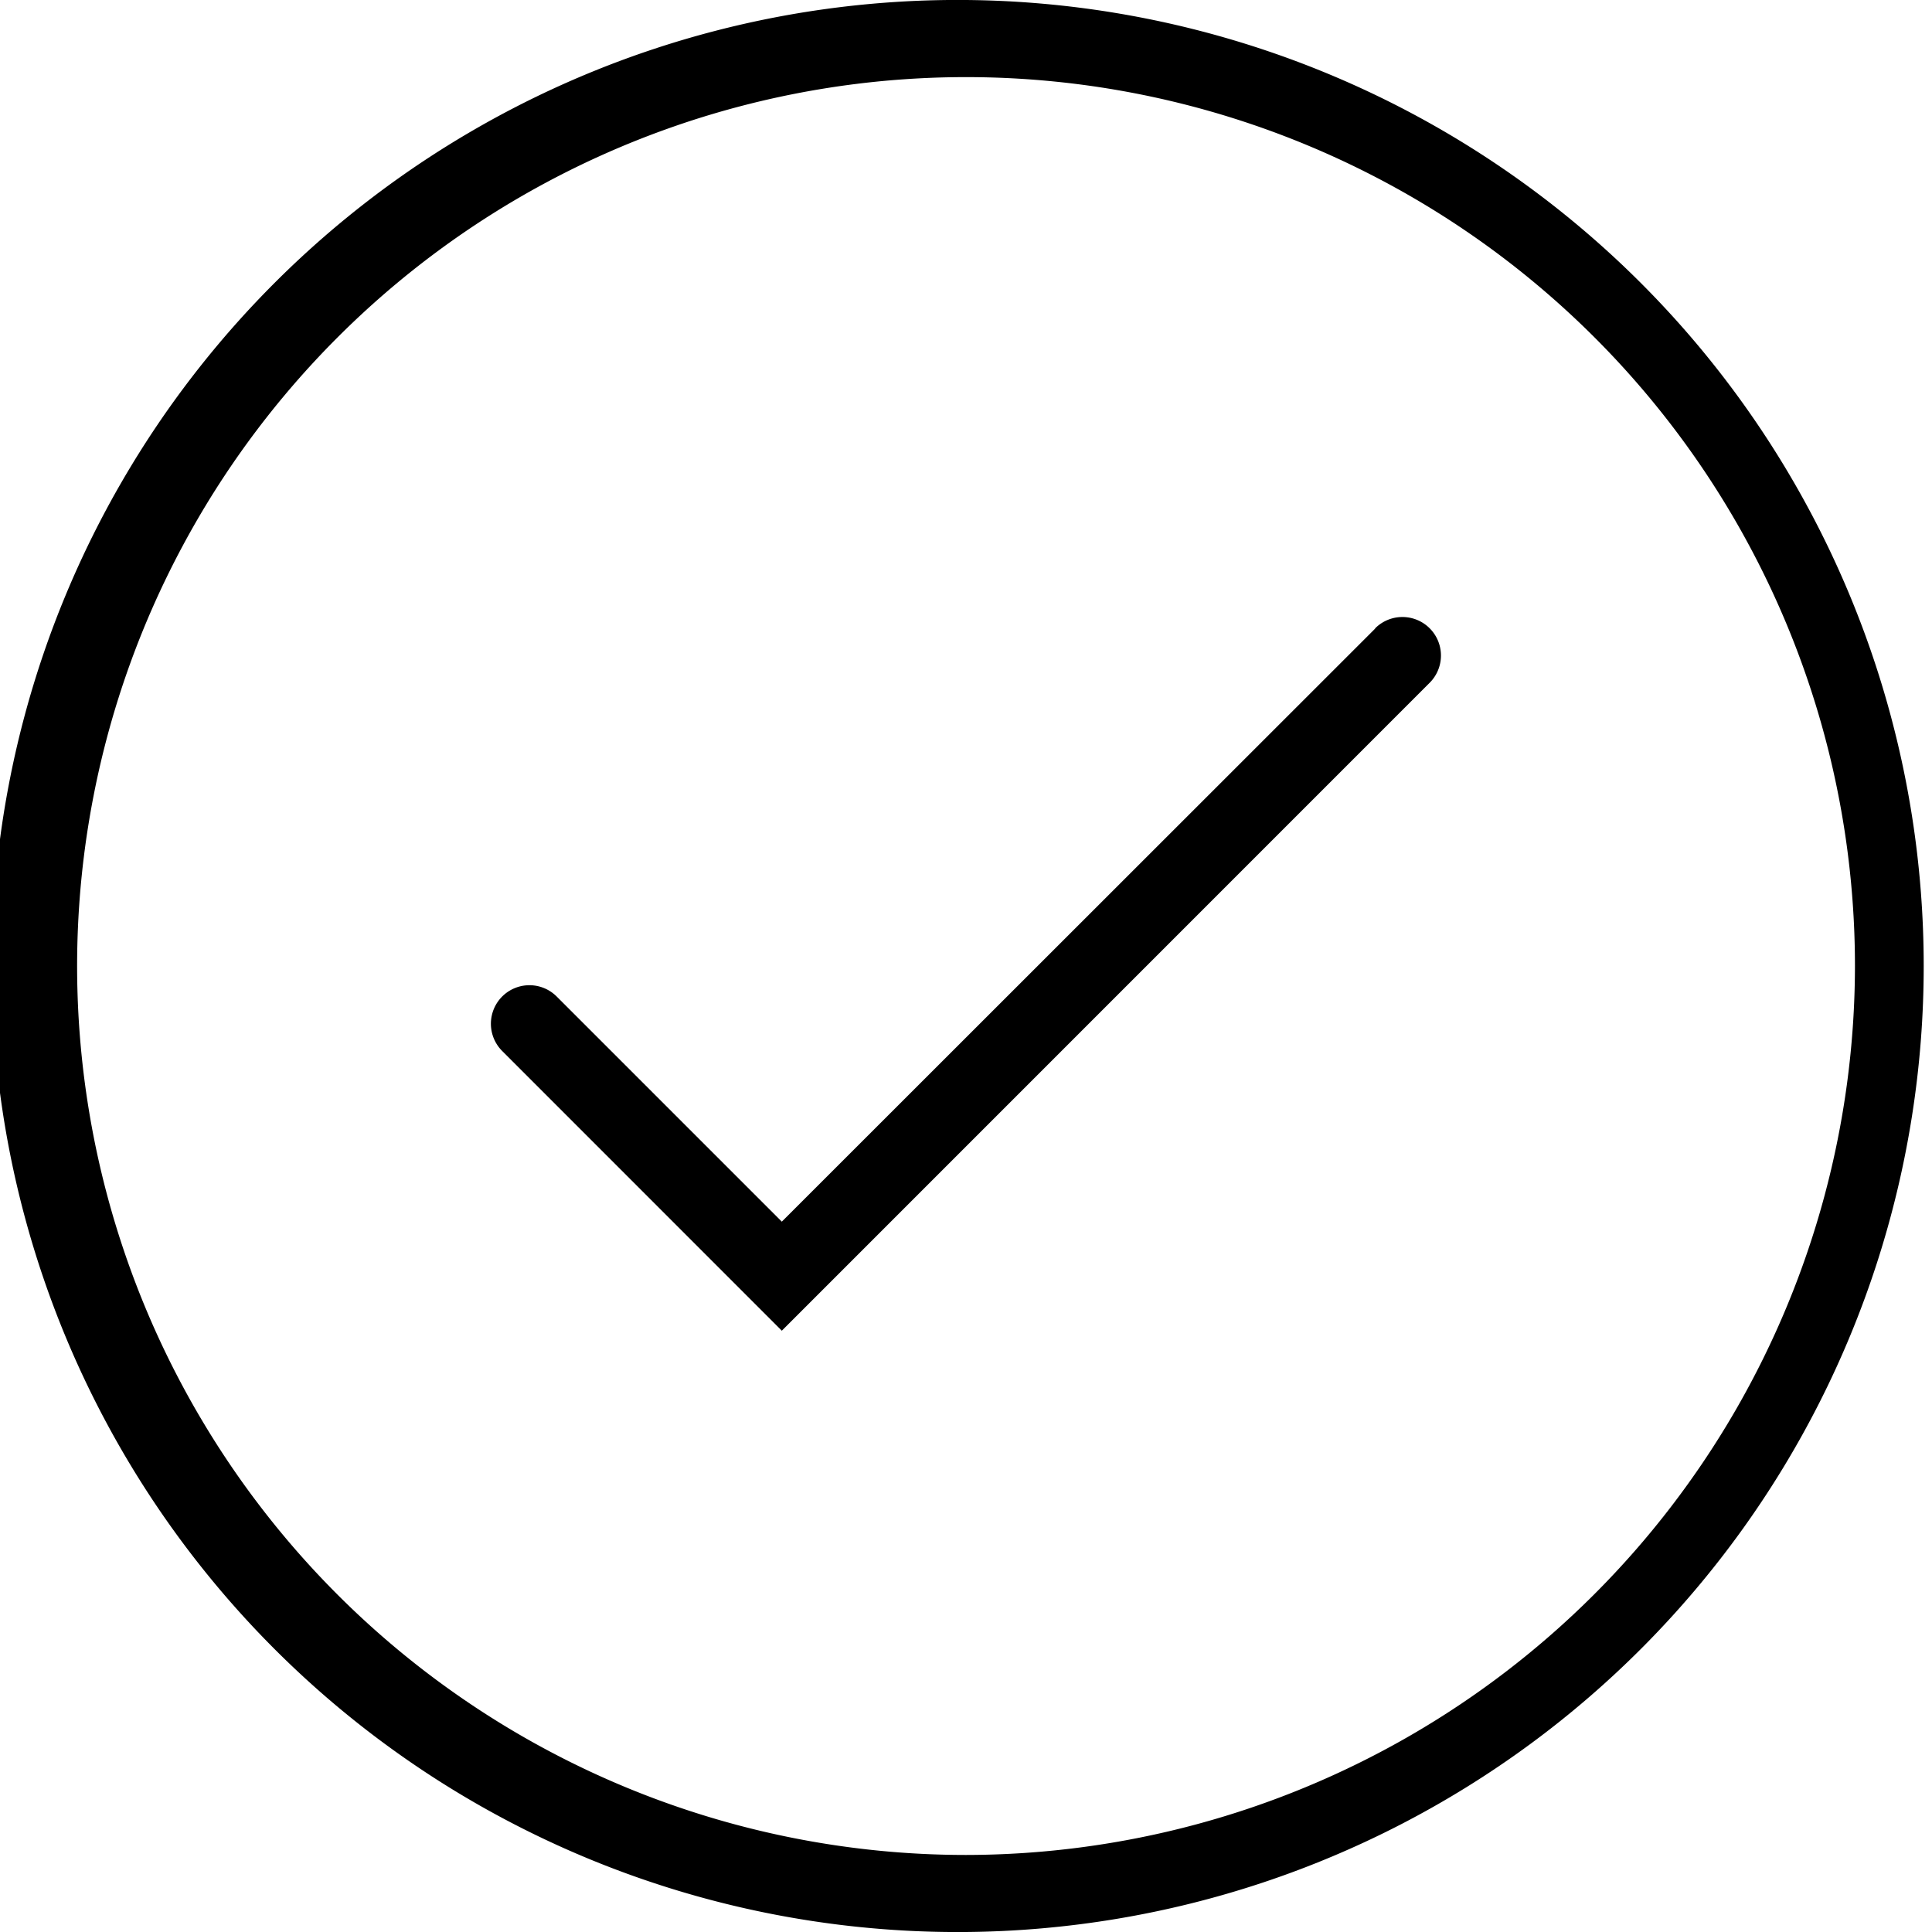 <svg xmlns="http://www.w3.org/2000/svg" width="26.681" height="26.681" viewBox="0 0 26.681 26.681">
  <g id="iconfinder_circle-check_430087" transform="translate(-13.903 -13.871)" opacity="0.998">
    <g id="Grupo_244" data-name="Grupo 244" transform="translate(13.903 13.871)">
      <path id="Caminho_88" data-name="Caminho 88" d="M32.894,22.552,24.7,30.742l-3.109-3.109a.532.532,0,1,0-.753.752L24.7,32.248,33.647,23.3a.532.532,0,0,0-.753-.752Zm-5.65-8.681a13.341,13.341,0,1,0,0,26.681h0a13.341,13.341,0,0,0,0-26.681Zm0,25.617h0A12.276,12.276,0,1,1,39.52,27.211,12.291,12.291,0,0,1,27.244,39.488Z" transform="translate(-13.903 -13.871)"/>
    </g>
  </g>
</svg>
